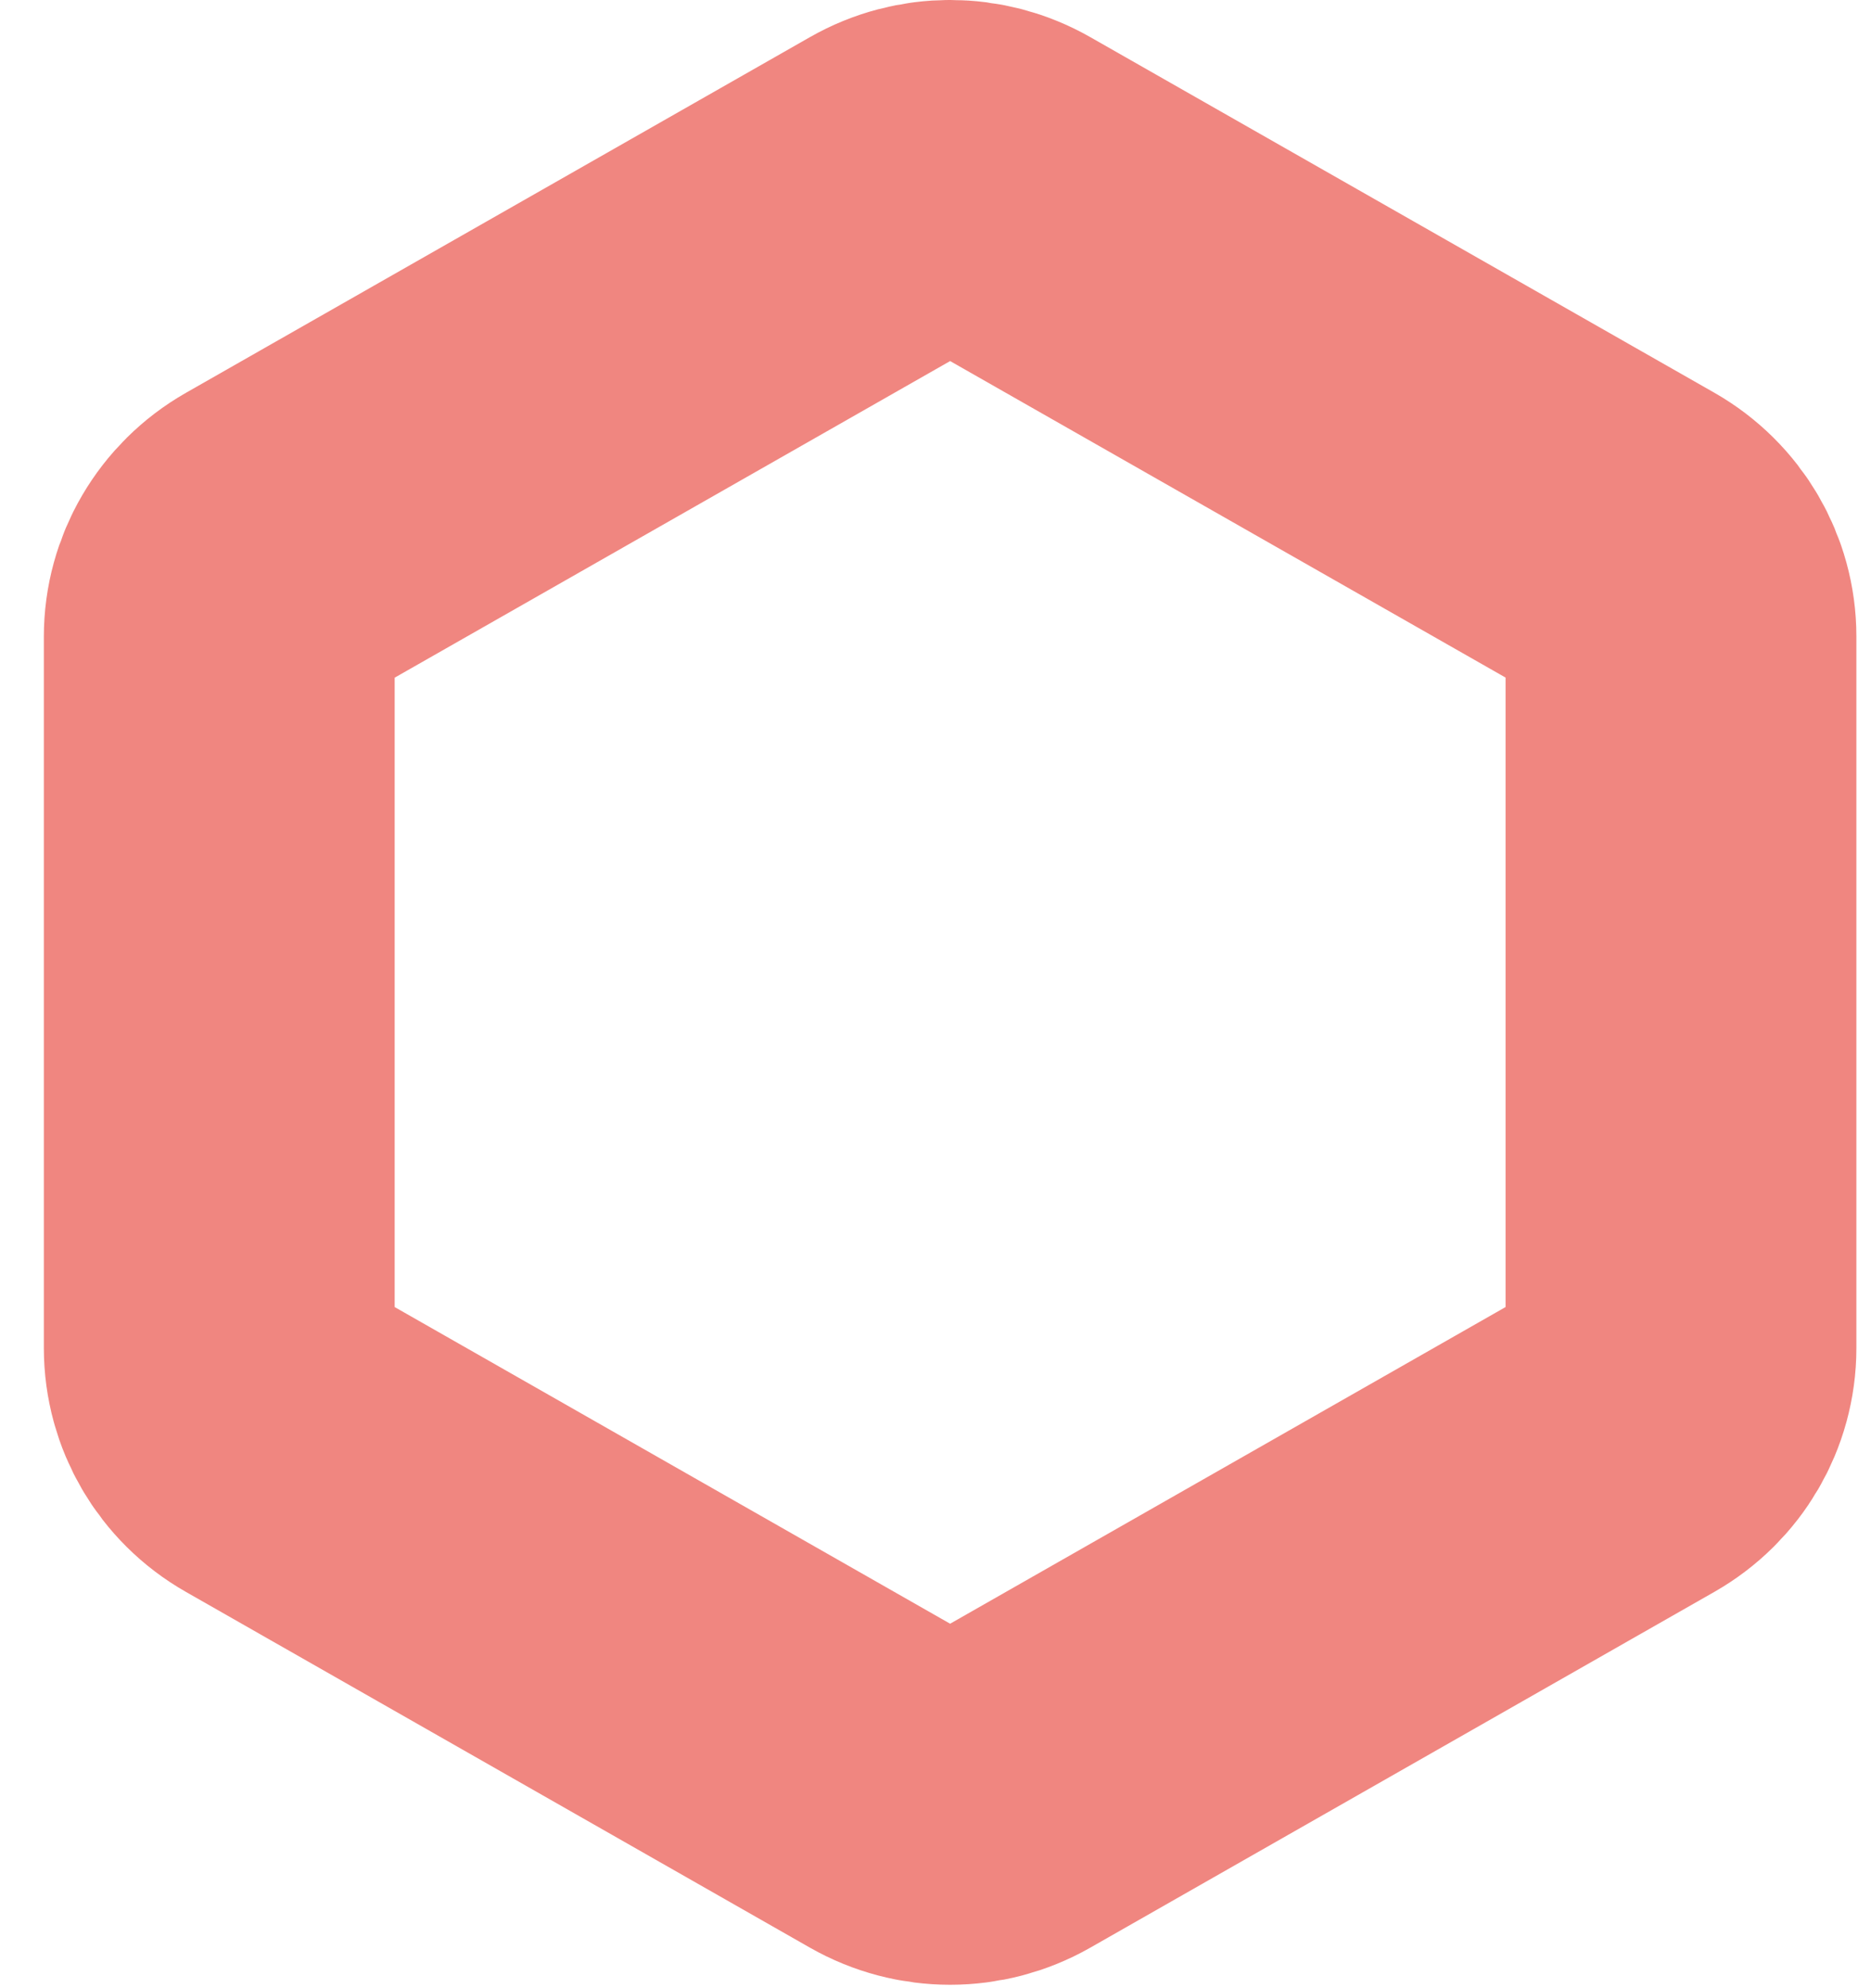 <svg xmlns="http://www.w3.org/2000/svg" width="32" height="34" viewBox="0 0 32 34" fill="none"><path d="M3.75 23.053C3.75 23.698 4.097 24.294 4.664 24.616L15.337 30.7C15.902 31.022 16.598 31.022 17.163 30.7L27.836 24.616C28.401 24.294 28.75 23.699 28.75 23.053V10.886C28.75 10.242 28.402 9.646 27.836 9.323L17.163 3.242C16.598 2.919 15.902 2.919 15.337 3.242L4.664 9.325C4.099 9.647 3.75 10.242 3.75 10.888V23.053Z" stroke="#F08680" stroke-width="6"></path></svg>